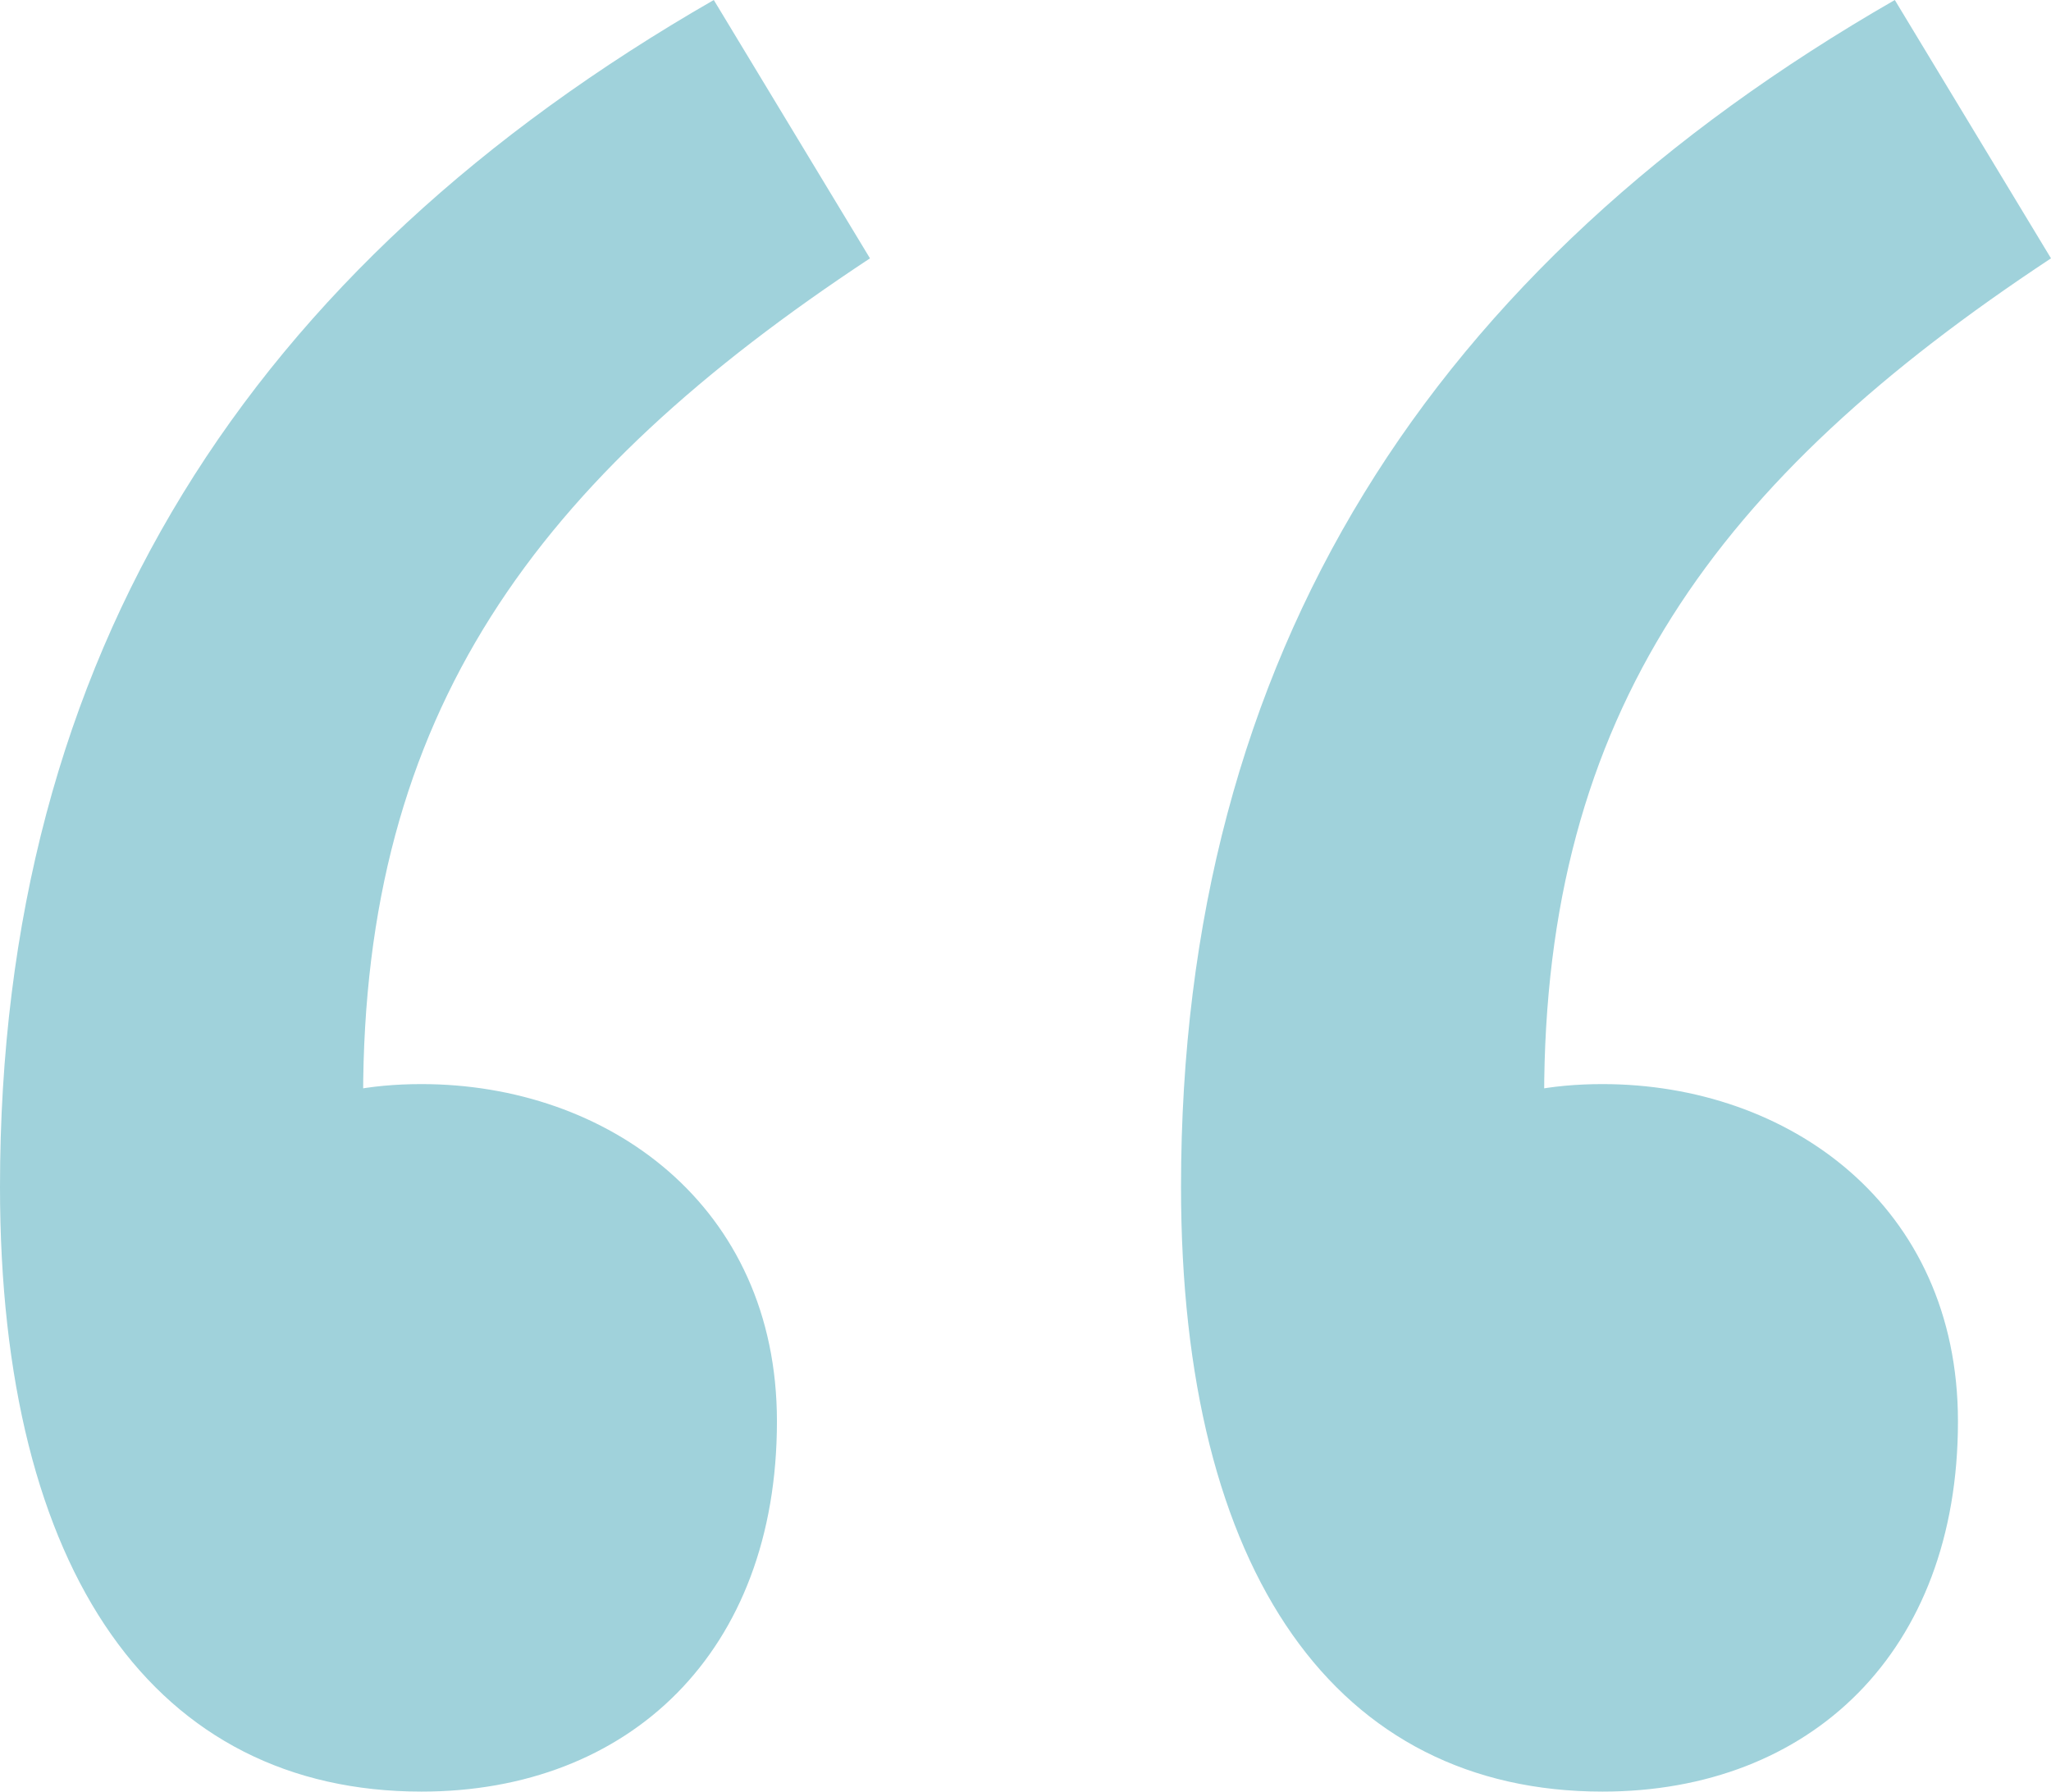 <?xml version="1.0" encoding="UTF-8"?>
<svg id="Foreground" xmlns="http://www.w3.org/2000/svg" viewBox="0 0 61.06 53.33">
  <defs>
    <style>
      .cls-1 {
        fill: #a0d2db;
      }
    </style>
  </defs>
  <path class="cls-1" d="M0,35.33C0,19.45,7.44,7.94,21.25,0l4.65,7.69c-9.98,6.58-15.09,13.54-15.09,24.98l2.34,13.18-8.27-10.13c2.43-2.39,4.55-3.45,7.67-3.45,5.53,0,10.58,3.6,10.58,10.04,0,6.87-4.4,11.02-10.58,11.02-7.9,0-12.55-6.47-12.55-18ZM35.16,35.33c0-15.88,7.44-27.39,21.25-35.33l4.65,7.69c-9.97,6.58-15.09,13.54-15.09,24.98l2.34,13.18-8.27-10.13c2.43-2.39,4.55-3.45,7.67-3.45,5.53,0,10.58,3.6,10.58,10.04,0,6.87-4.4,11.02-10.58,11.02-7.9,0-12.55-6.47-12.55-18Z"/>
</svg>